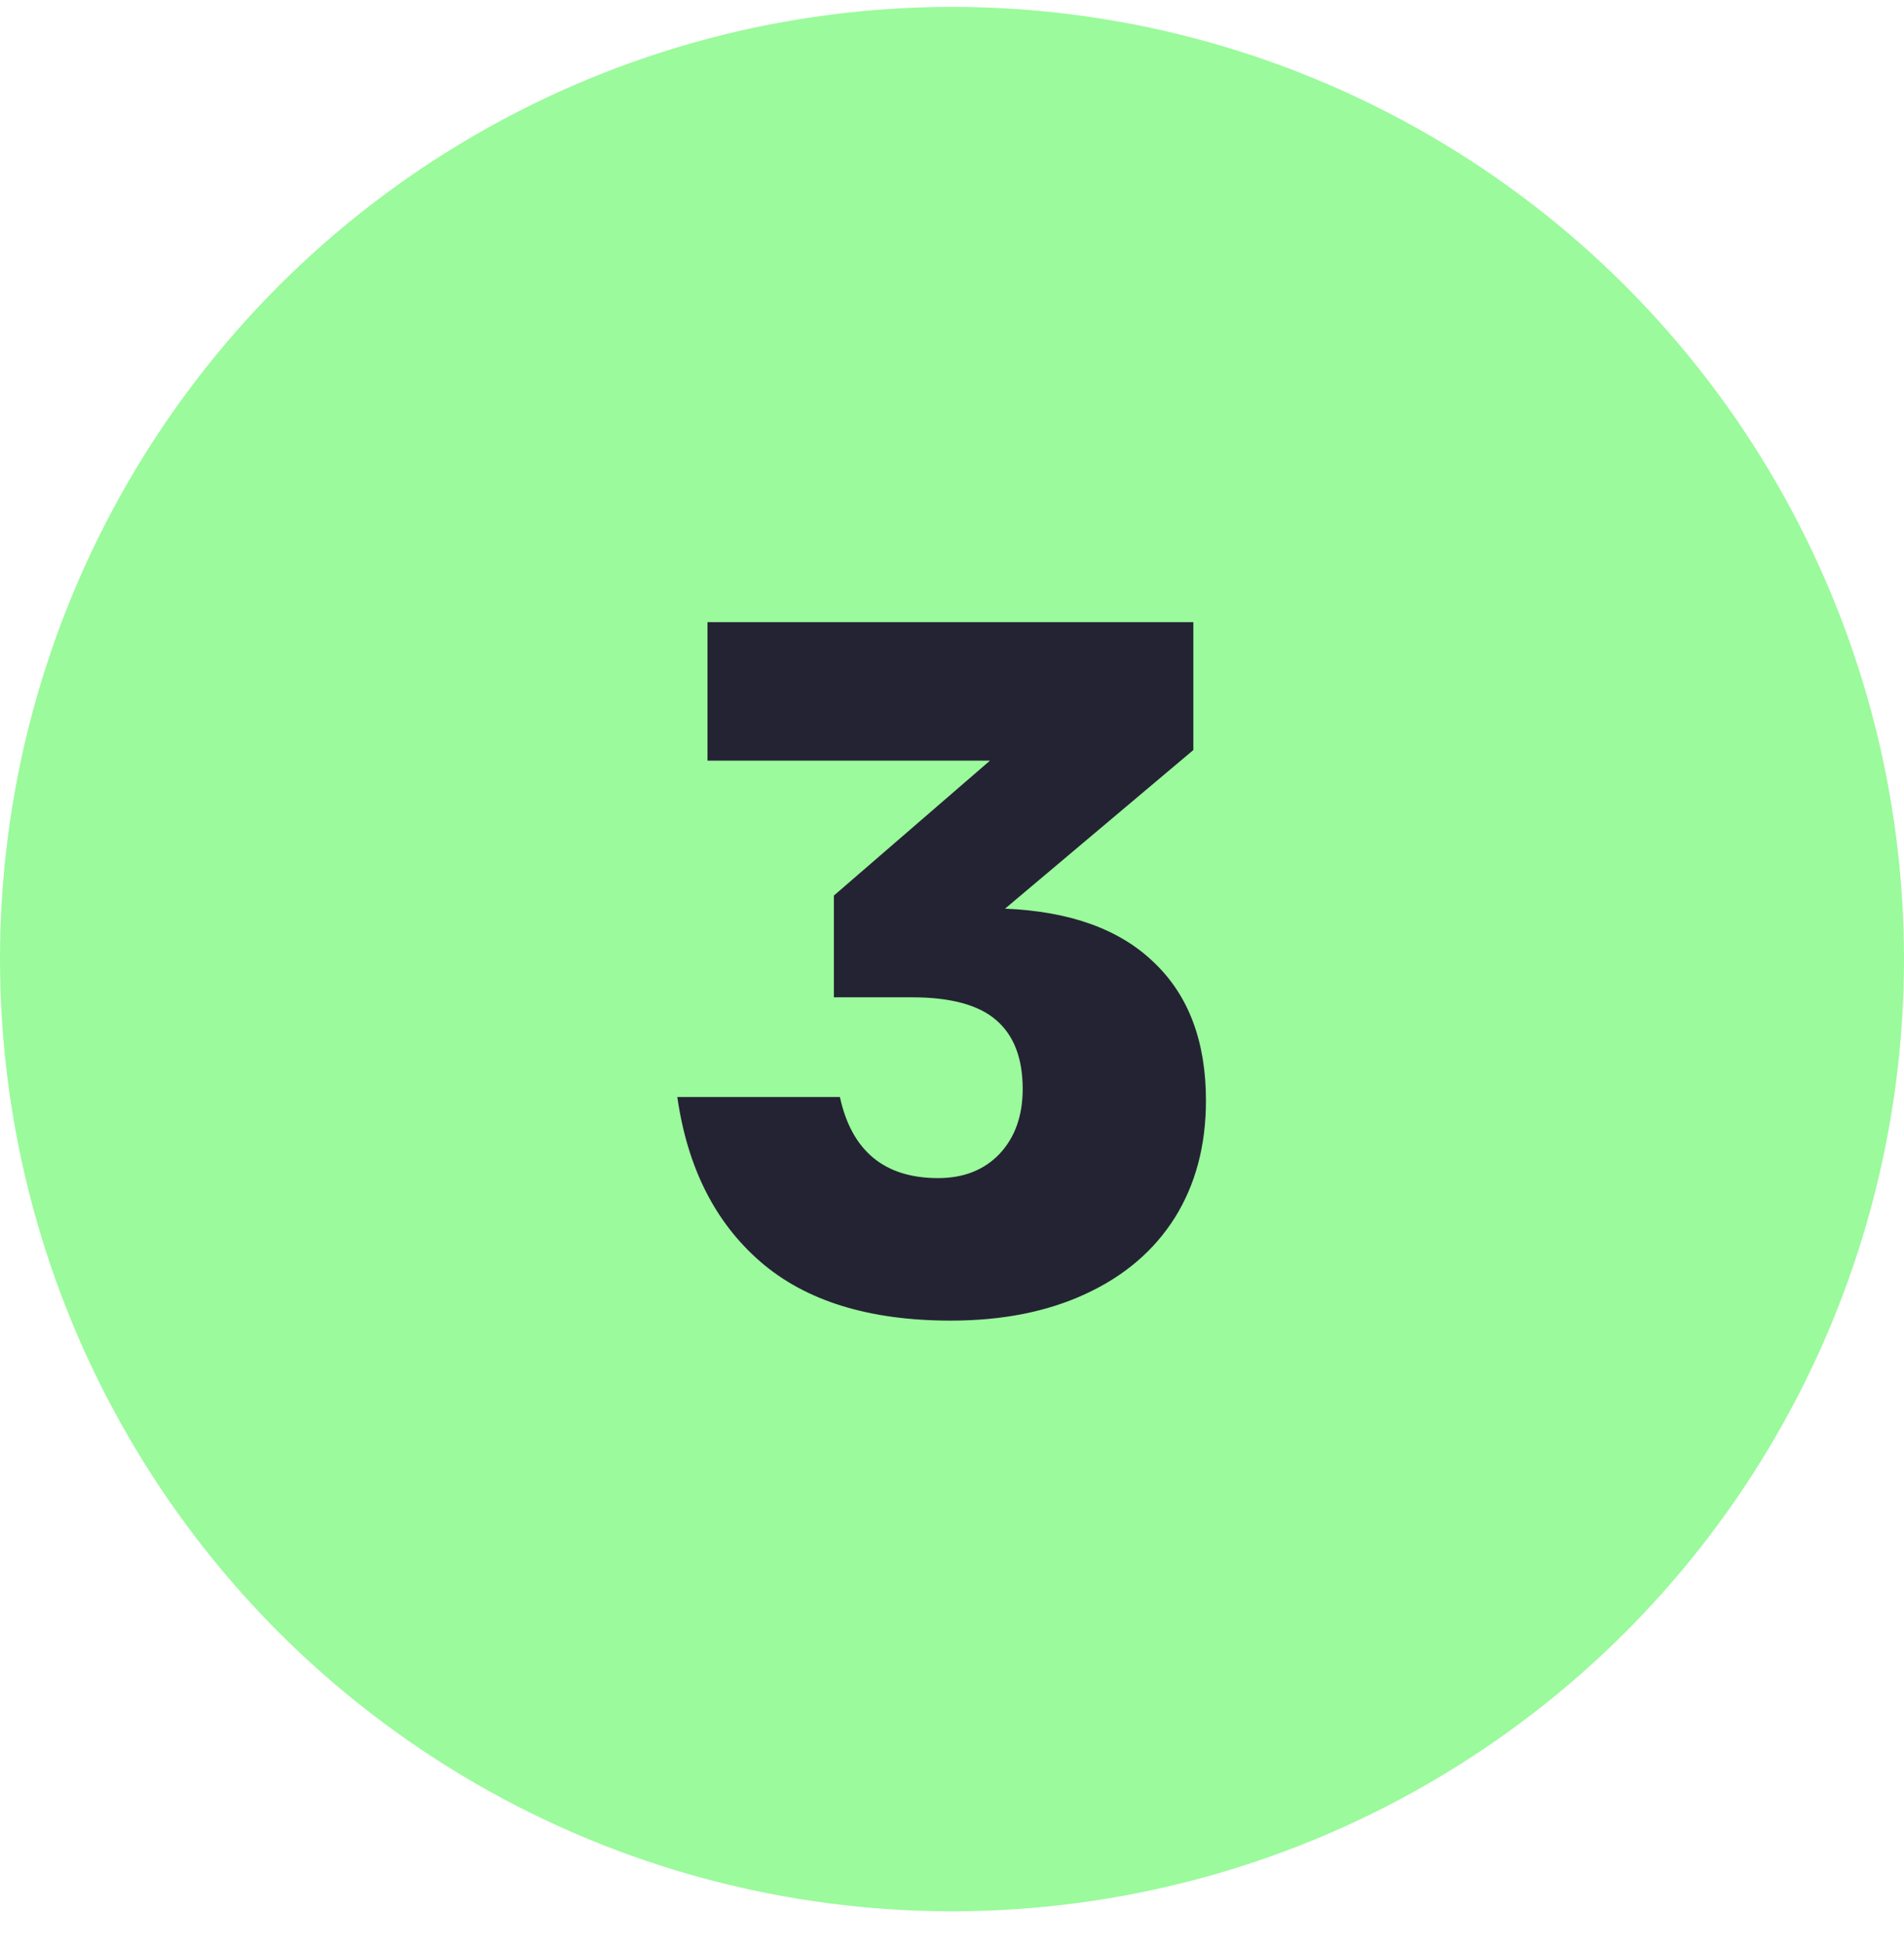 <?xml version="1.0"?>
<svg xmlns="http://www.w3.org/2000/svg" width="48" height="49" viewBox="0 0 48 49" fill="none">
<circle cx="24" cy="24.174" r="24" fill="#9BFA9C"/>
<path d="M17.836 15.681H30.084V18.905L25.337 22.903C26.979 22.971 28.231 23.424 29.094 24.261C29.966 25.091 30.402 26.25 30.402 27.739C30.402 28.873 30.139 29.859 29.615 30.696C29.09 31.526 28.341 32.164 27.368 32.613C26.404 33.061 25.27 33.286 23.967 33.286C21.91 33.286 20.311 32.791 19.169 31.801C18.027 30.811 17.329 29.427 17.075 27.65H21.174C21.471 29.012 22.296 29.694 23.649 29.694C24.292 29.694 24.809 29.491 25.198 29.084C25.587 28.67 25.782 28.124 25.782 27.447C25.782 26.669 25.557 26.089 25.109 25.708C24.669 25.328 23.962 25.137 22.989 25.137H21.022V22.573L24.957 19.172H17.836V15.681Z" fill="#242333"/>
</svg>

